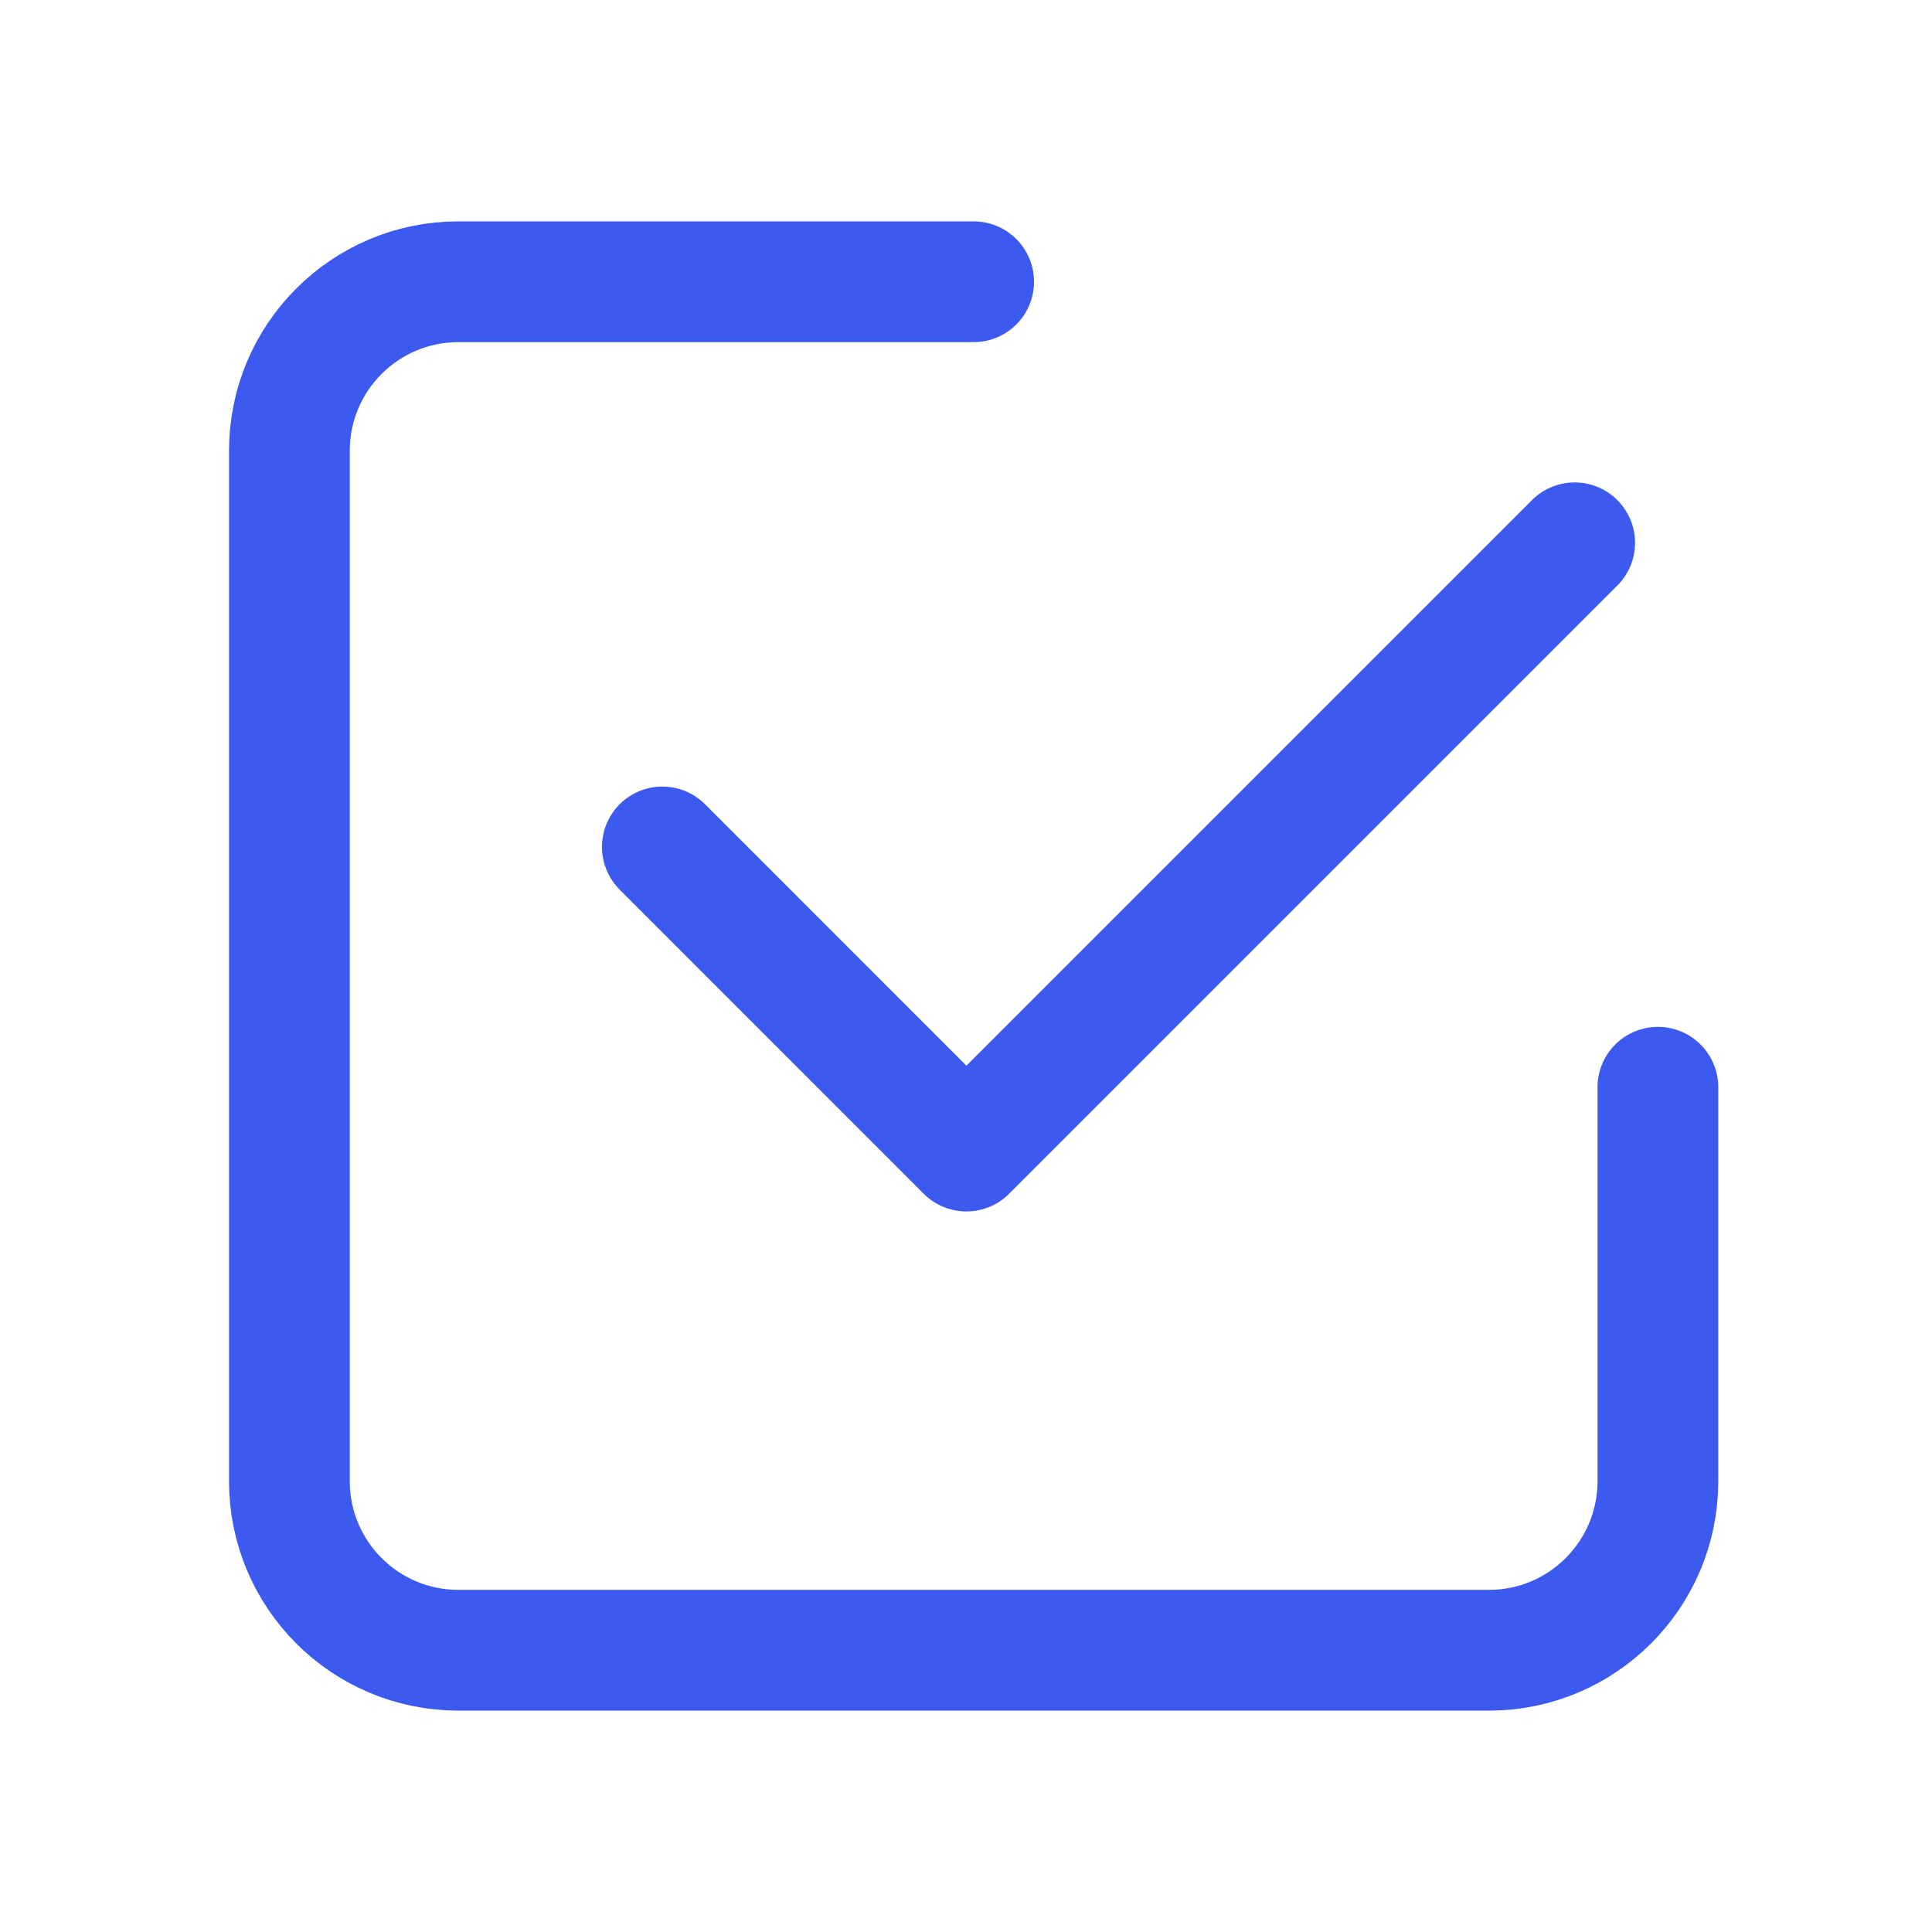 <svg width="24" height="24" viewBox="0 0 24 24" fill="none" xmlns="http://www.w3.org/2000/svg">
<path d="M19.561 6.743L12.005 14.299L8.228 10.521" stroke="#3C59F0" stroke-width="1.5" stroke-linecap="round" stroke-linejoin="round"/>
<path d="M20.595 13.506V18.4C20.595 19.56 19.655 20.5 18.495 20.5H5.695C4.535 20.5 3.595 19.56 3.595 18.4V5.6C3.595 4.44 4.535 3.5 5.695 3.5H12.095" stroke="#3C59F0" stroke-width="1.5" stroke-linecap="round" stroke-linejoin="round"/>
</svg>
